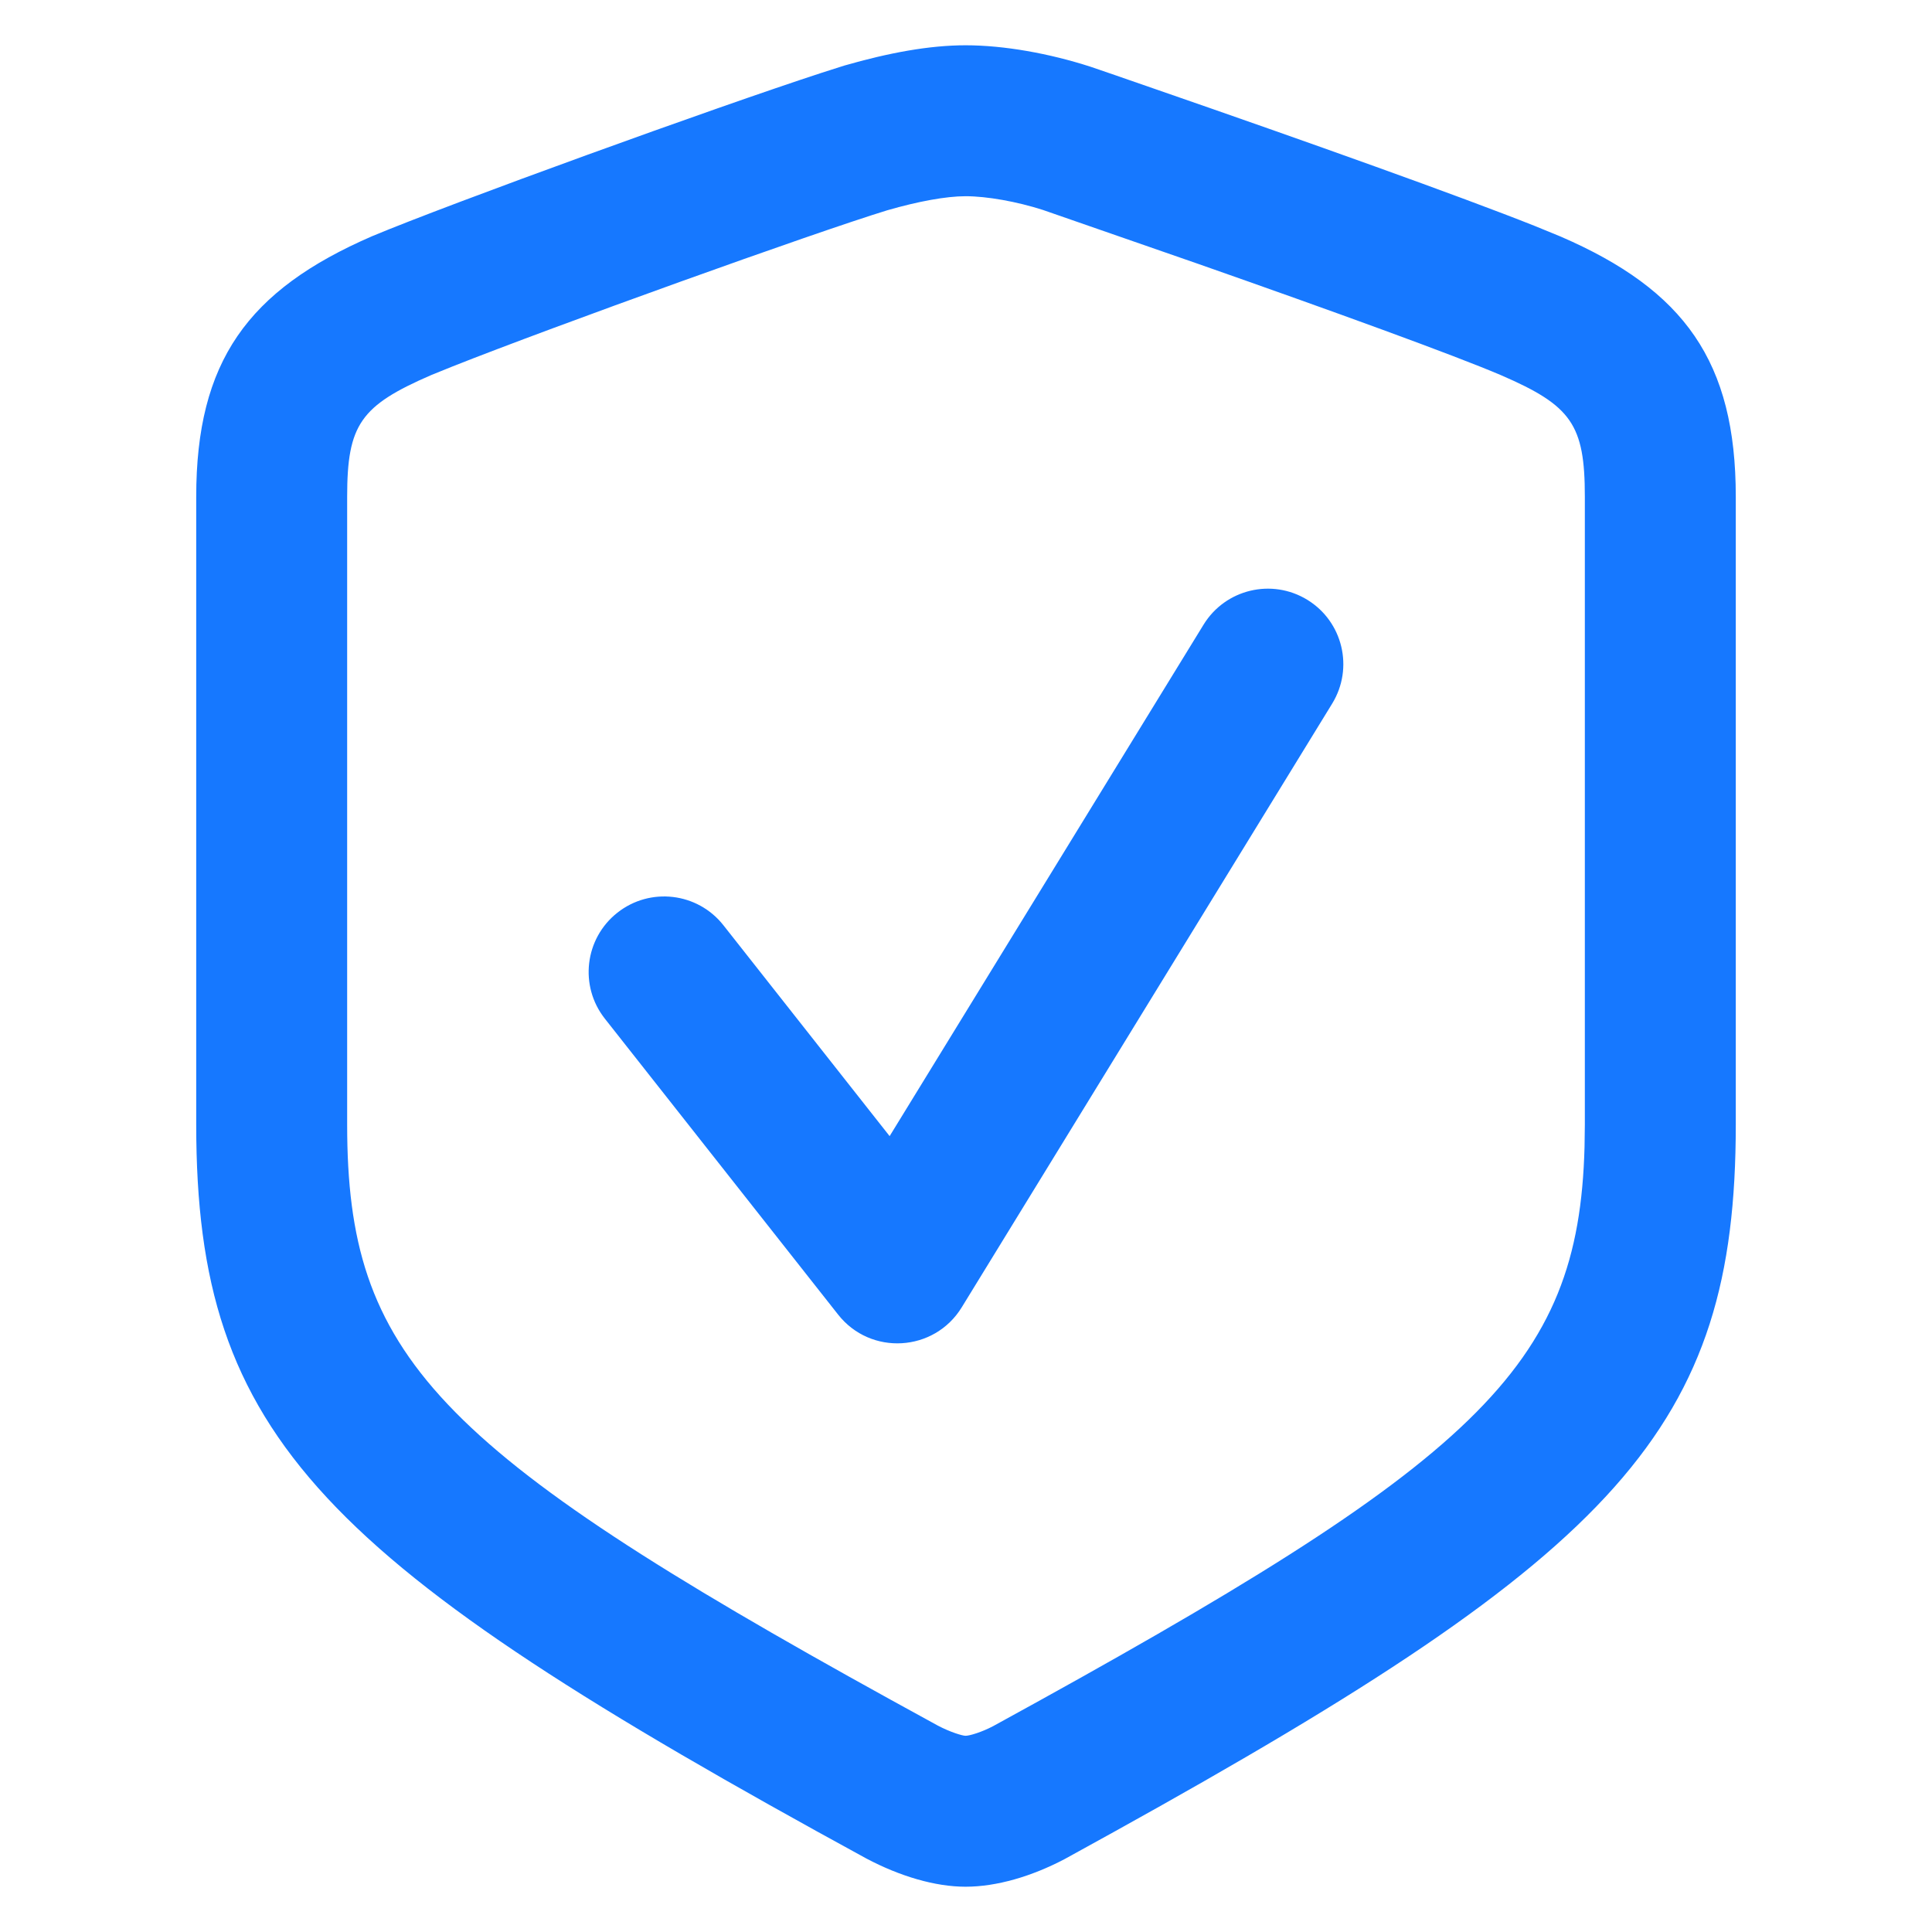 <?xml version="1.0" encoding="UTF-8"?>
<svg width="32px" height="32px" viewBox="0 0 32 32" version="1.1" xmlns="http://www.w3.org/2000/svg" xmlns:xlink="http://www.w3.org/1999/xlink">
    <title>ic_shield</title>
    <g id="页面-1" stroke="none" stroke-width="1" fill="none" fill-rule="evenodd">
        <g id="下载" transform="translate(-47, -2940)">
            <g id="编组-17" transform="translate(0, 2732)">
                <g id="编组-11" transform="translate(15, 0)">
                    <g id="ic_shield" transform="translate(32, 208)">
                        <rect id="矩形" x="0" y="0" width="32" height="32"></rect>
                        <path d="M15.993,0.75 C16.628,0.75 17.377,0.884 18.062,1.105 C18.183,1.146 18.303,1.188 18.424,1.229 L19.148,1.48 C21.682,2.357 24.167,3.244 25.422,3.743 L25.851,3.919 C27.899,4.806 28.75,5.989 28.75,8.227 L28.75,18.628 C28.75,23.658 26.817,25.705 18.452,30.341 L17.636,30.791 C17.09,31.079 16.507,31.25 15.993,31.25 C15.49,31.25 14.907,31.078 14.348,30.782 C5.328,25.859 3.25,23.823 3.25,18.628 L3.25,8.227 C3.25,5.989 4.101,4.806 6.164,3.912 C7.477,3.363 11.838,1.783 13.612,1.205 L13.985,1.086 C14.719,0.875 15.39,0.75 15.993,0.75 Z M15.993,3.25 C15.669,3.25 15.205,3.336 14.696,3.483 C13.465,3.86 9.176,5.403 7.494,6.07 L7.143,6.212 C5.973,6.719 5.75,7.03 5.75,8.227 L5.75,18.628 C5.75,22.448 7.186,23.979 14.753,28.153 L15.531,28.58 C15.741,28.691 15.941,28.75 15.993,28.75 C16.058,28.75 16.257,28.692 16.452,28.589 C24.47,24.199 26.147,22.667 26.245,18.996 L26.25,18.628 L26.25,8.227 C26.25,7.03 26.027,6.719 24.863,6.215 C24.089,5.884 22.085,5.156 19.858,4.375 L17.273,3.477 C16.844,3.339 16.347,3.25 15.993,3.25 Z M21.654,9.935 C22.242,10.296 22.426,11.065 22.065,11.654 L15.929,21.654 C15.474,22.395 14.42,22.457 13.882,21.774 L10.018,16.872 C9.591,16.33 9.684,15.544 10.226,15.117 C10.768,14.689 11.554,14.782 11.982,15.325 L14.735,18.818 L19.935,10.346 C20.296,9.758 21.065,9.574 21.654,9.935 Z" id="形状结合" fill="#1678FF" fill-rule="nonzero"></path>
                    </g>
                </g>
            </g>
        </g>
    </g>
</svg>